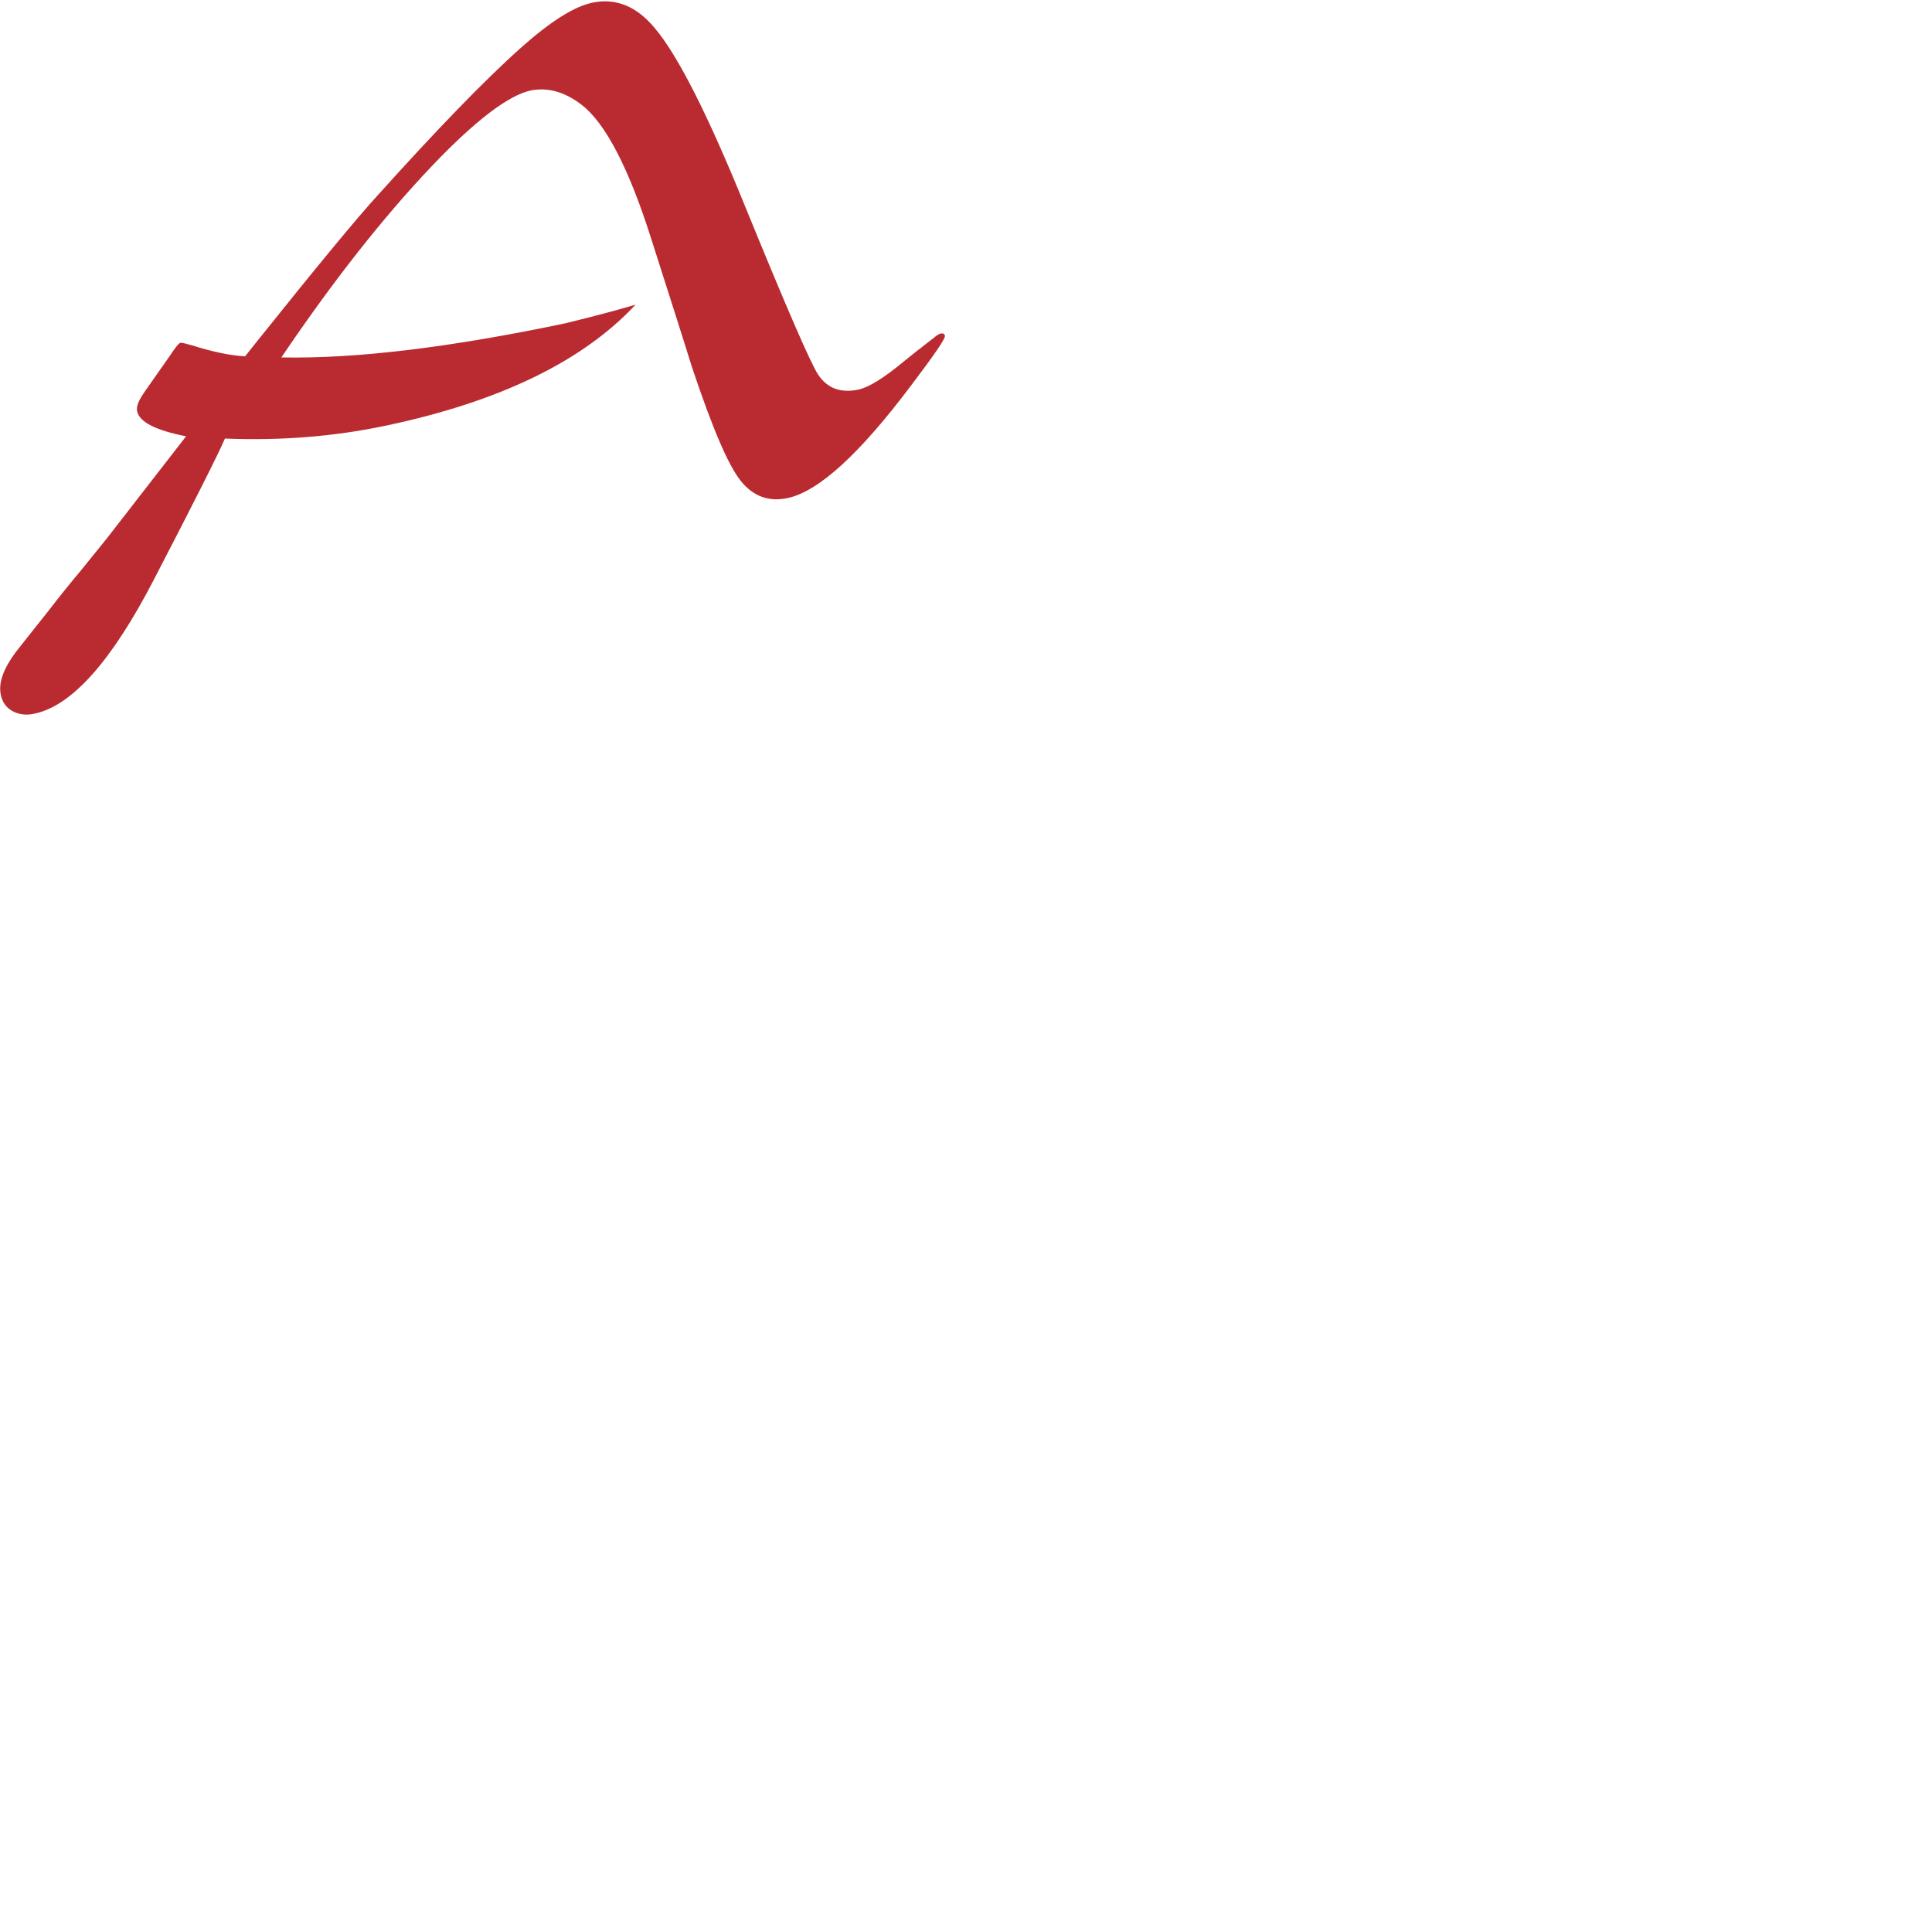<svg width="90" height="90" viewBox="0 0 90 90" fill="none" xmlns="http://www.w3.org/2000/svg">
<path d="M29.606 14.194C27.135 16.841 23.271 18.705 18.015 19.82C15.561 20.342 13.054 20.534 10.479 20.429C10.165 21.16 9.069 23.337 7.189 26.96C5.222 30.773 3.36 32.881 1.602 33.246C1.219 33.334 0.871 33.281 0.575 33.124C0.279 32.95 0.105 32.707 0.036 32.358C-0.086 31.766 0.192 31.052 0.888 30.181C1.324 29.624 1.776 29.067 2.229 28.492C2.751 27.813 3.255 27.186 3.725 26.629C4.404 25.793 4.822 25.27 4.979 25.079L8.668 20.325C7.259 20.046 6.493 19.663 6.388 19.158C6.336 18.949 6.458 18.653 6.736 18.252L7.92 16.563C8.164 16.197 8.32 15.988 8.407 15.971C8.46 15.953 8.651 16.006 8.964 16.093C9.904 16.389 10.722 16.563 11.418 16.598L11.958 15.919C14.76 12.418 16.64 10.137 17.614 9.075C20.33 6.062 22.54 3.763 24.298 2.196C25.655 0.994 26.752 0.297 27.605 0.123C28.701 -0.103 29.676 0.297 30.529 1.342C31.591 2.614 32.965 5.33 34.654 9.475C36.586 14.212 37.734 16.859 38.1 17.434C38.535 18.095 39.162 18.322 39.997 18.148C40.467 18.043 41.181 17.608 42.12 16.824C42.364 16.633 42.608 16.424 42.886 16.215C43.217 15.953 43.426 15.797 43.513 15.727C43.652 15.605 43.757 15.553 43.826 15.535C43.931 15.518 44 15.553 44.018 15.64C44.052 15.762 43.513 16.546 42.416 17.991C40.032 21.16 38.135 22.884 36.708 23.198C35.82 23.39 35.106 23.128 34.532 22.432C33.94 21.718 33.192 19.959 32.252 17.155C32.026 16.424 31.399 14.438 30.355 11.182C29.293 7.821 28.197 5.713 27.065 4.86C26.282 4.268 25.499 4.059 24.716 4.216C23.689 4.442 22.14 5.609 20.103 7.751C17.841 10.137 15.508 13.097 13.107 16.65C16.605 16.72 20.991 16.18 26.317 15.065C27.239 14.839 28.353 14.56 29.606 14.194Z" fill="#BA2B31"/>
</svg>
